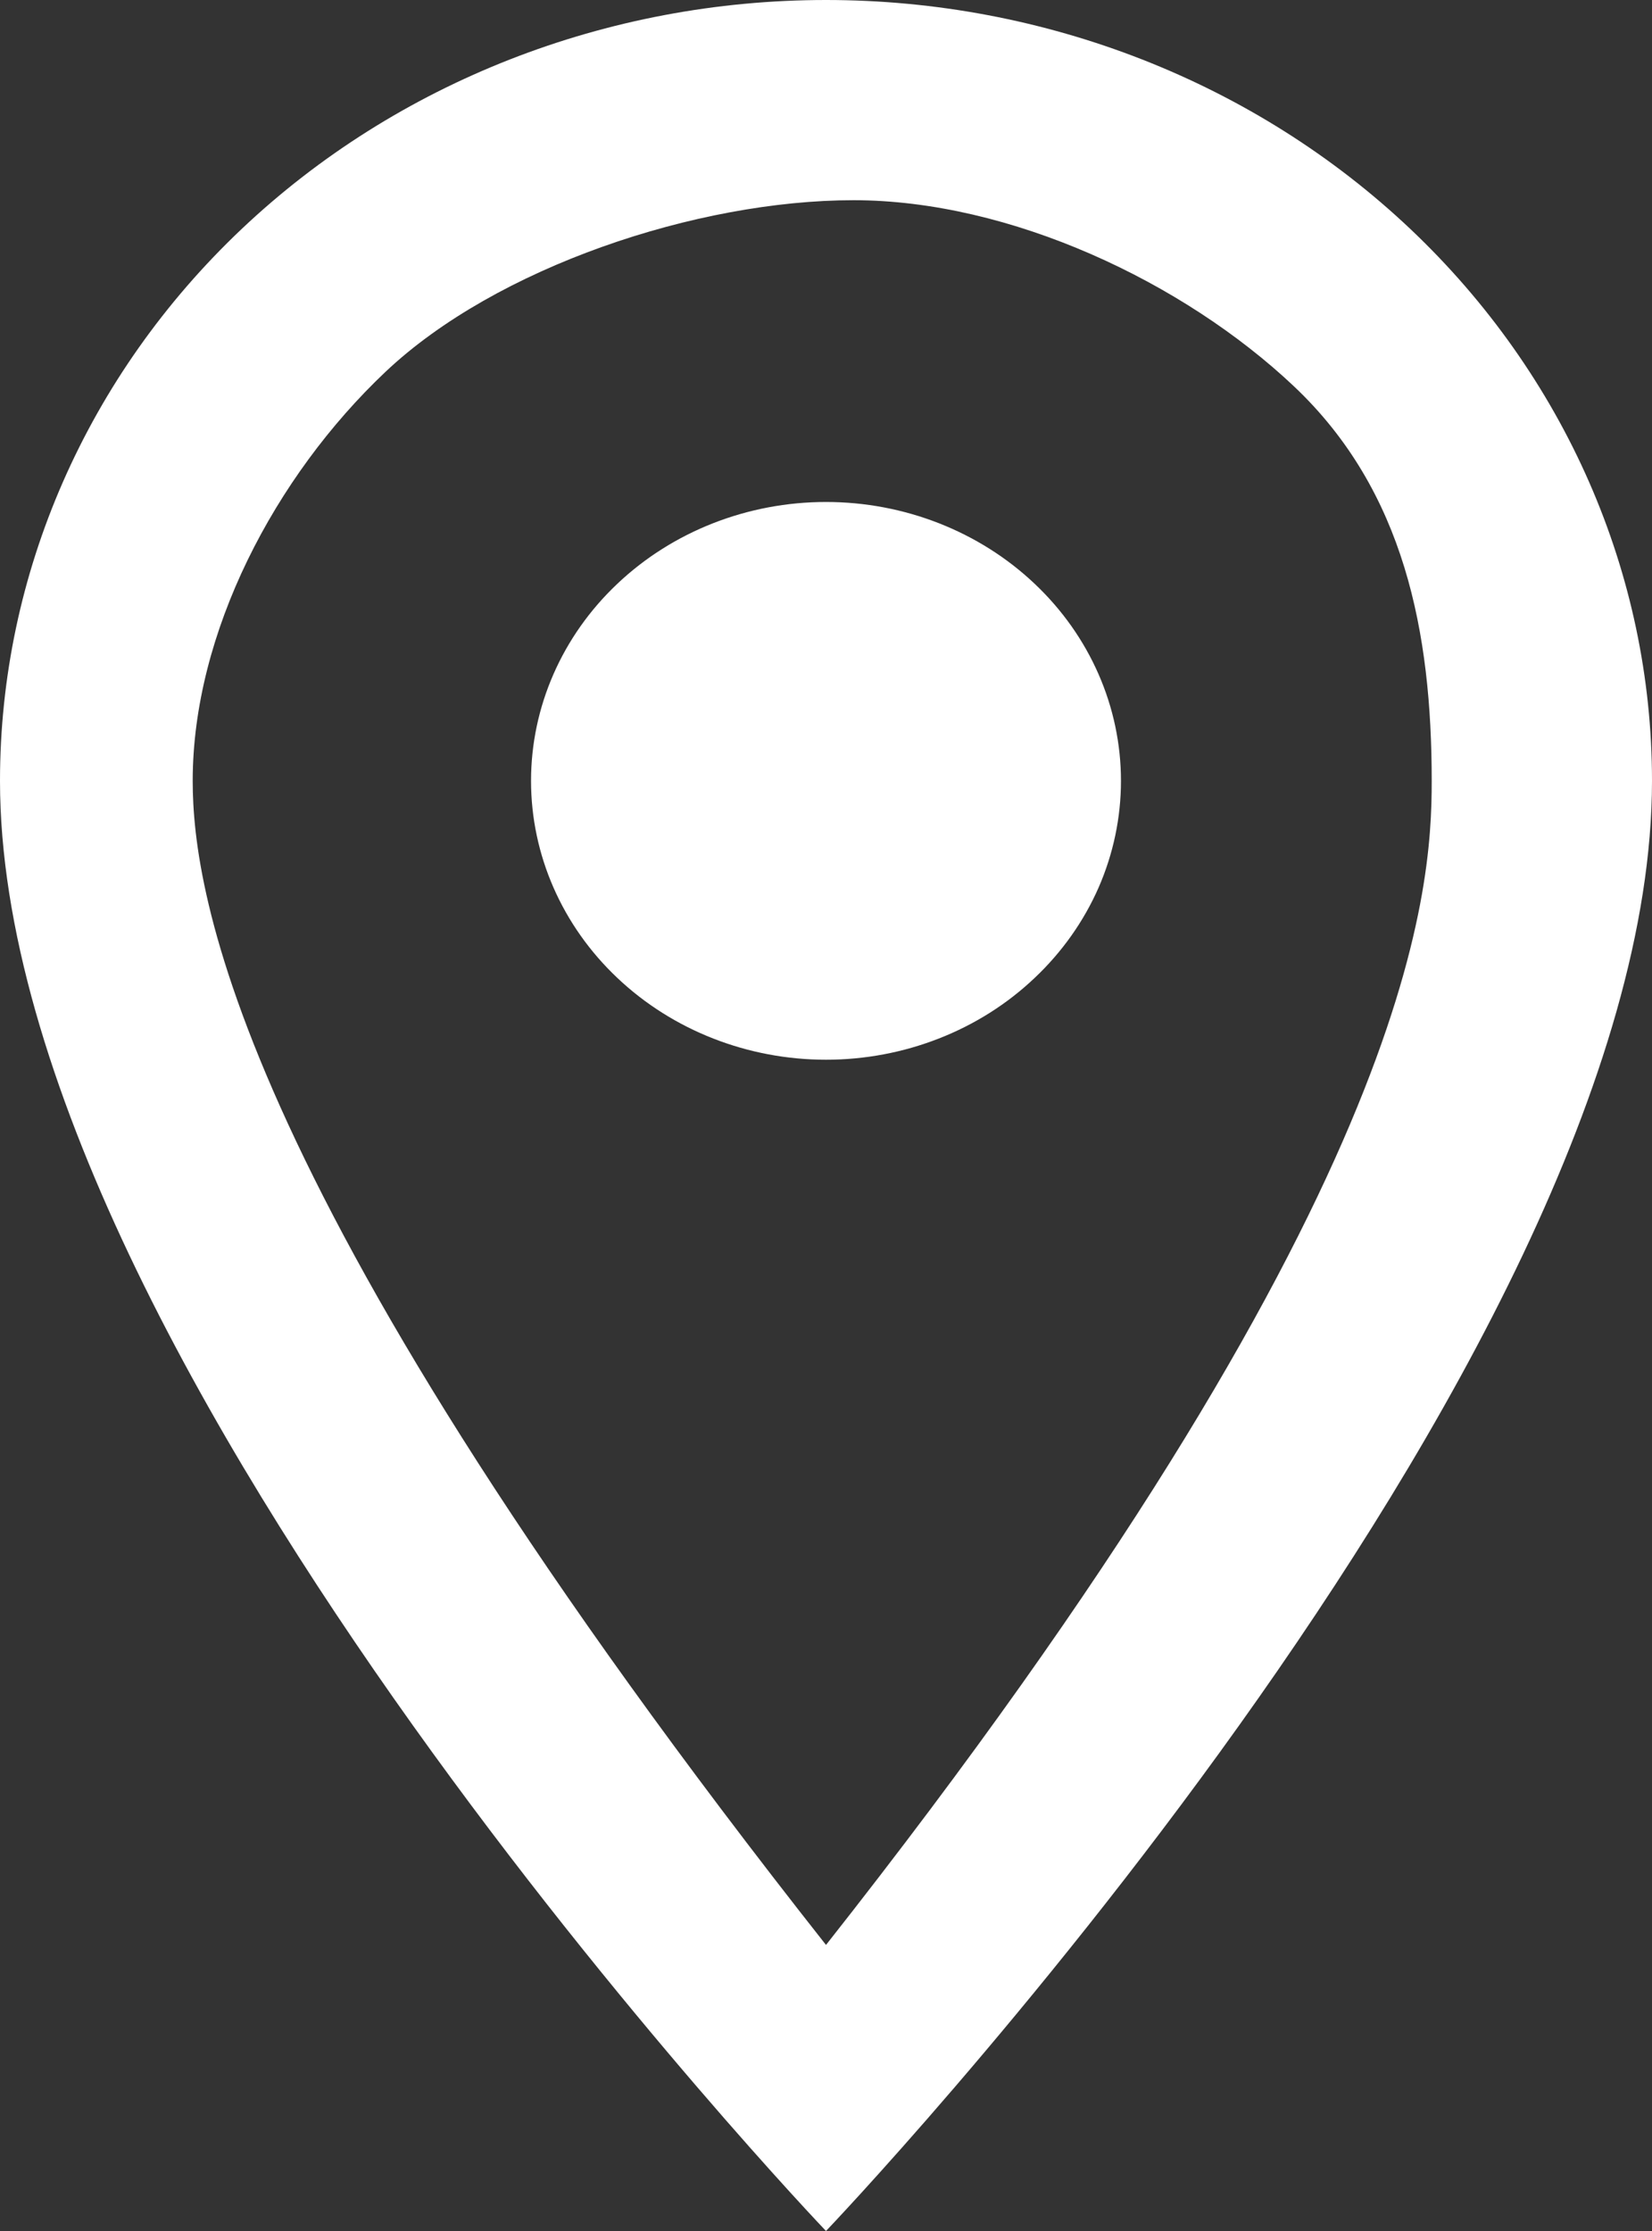 <svg width="20" height="27" viewBox="0 0 20 27" fill="none" xmlns="http://www.w3.org/2000/svg">
<rect x="0" y="0" width="20" height="27" fill="#333333" stroke="none"/>
<path d="M10 6.075C10.947 6.075 11.856 6.431 12.525 7.064C13.195 7.696 13.571 8.555 13.571 9.45C13.571 9.893 13.479 10.332 13.3 10.742C13.12 11.151 12.857 11.523 12.525 11.836C12.194 12.15 11.8 12.399 11.367 12.568C10.933 12.738 10.469 12.825 10 12.825C9.053 12.825 8.144 12.469 7.475 11.836C6.805 11.204 6.429 10.345 6.429 9.45C6.429 8.555 6.805 7.696 7.475 7.064C8.144 6.431 9.053 6.075 10 6.075ZM10 0C12.652 0 15.196 0.996 17.071 2.768C18.946 4.54 20 6.944 20 9.45C20 16.538 10 27 10 27C10 27 0 16.538 0 9.45C0 6.944 1.054 4.54 2.929 2.768C4.804 0.996 7.348 0 10 0ZM10.333 2.423C8.439 2.423 6.006 3.234 4.667 4.5C3.327 5.766 2.333 7.66 2.333 9.45C2.333 10.8 2.857 14.48 10 23.538C17.143 14.48 17.333 10.8 17.333 9.45C17.333 7.66 17.006 5.943 15.667 4.677C14.327 3.411 12.228 2.423 10.333 2.423Z" fill="white"/>
</svg>
